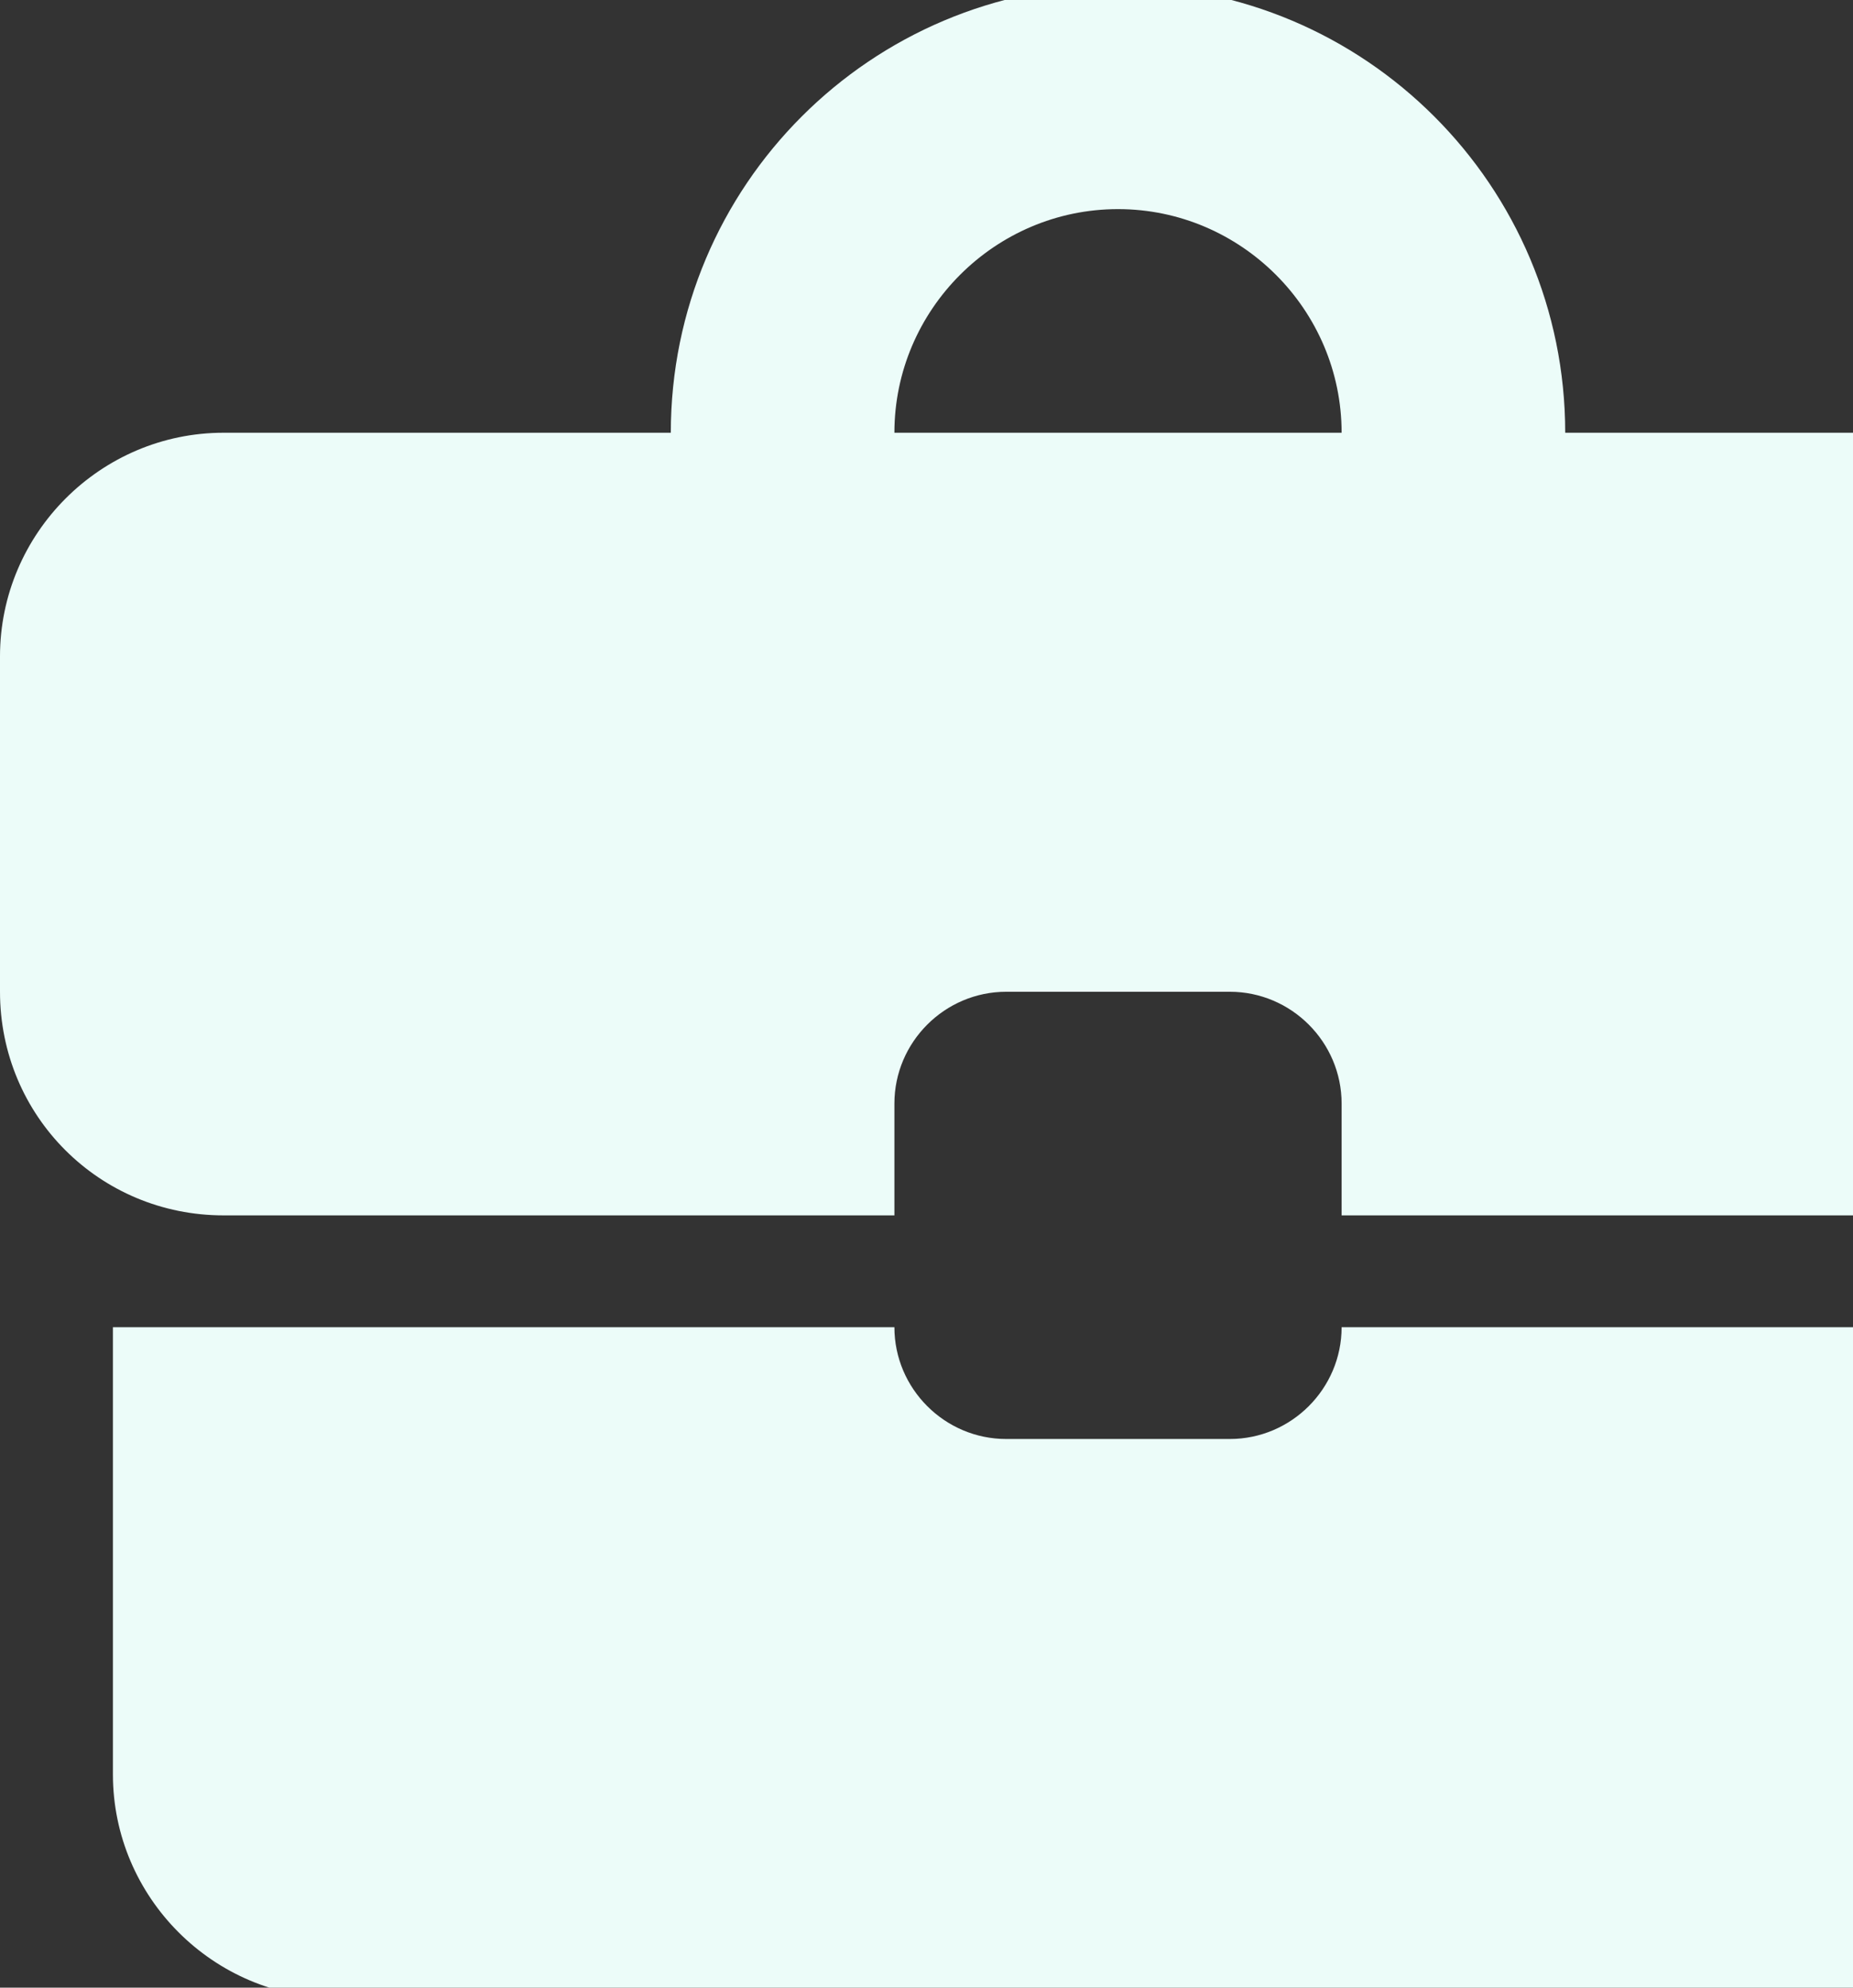 <?xml version="1.0" encoding="UTF-8"?> <svg xmlns="http://www.w3.org/2000/svg" width="179" height="192" viewBox="0 0 179 192" fill="none"><rect x="0" y="0" width="179" height="192" fill="#333333" stroke="none"/><path d="M118.8 139H97.2C91.26 139 86.4 134.14 86.4 128.2H10.908V171.4C10.908 183.28 20.628 193 32.508 193H183.6C195.48 193 205.2 183.28 205.2 171.4V128.2H129.6C129.6 134.14 124.74 139 118.8 139ZM194.4 41.8H151.2C151.2 17.932 131.868 -1.4 108 -1.4C84.132 -1.4 64.8 17.932 64.8 41.8H21.6C9.72 41.8 0 51.52 0 63.4V95.8C0 107.788 9.612 117.4 21.6 117.4H86.4V106.6C86.4 100.66 91.26 95.8 97.2 95.8H118.8C124.74 95.8 129.6 100.66 129.6 106.6V117.4H194.4C206.28 117.4 216 107.68 216 95.8V63.4C216 51.52 206.28 41.8 194.4 41.8ZM86.4 41.8C86.4 29.92 96.12 20.2 108 20.2C119.88 20.2 129.6 29.92 129.6 41.8H86.292H86.4Z" fill="#ECFCF9"></path></svg> 